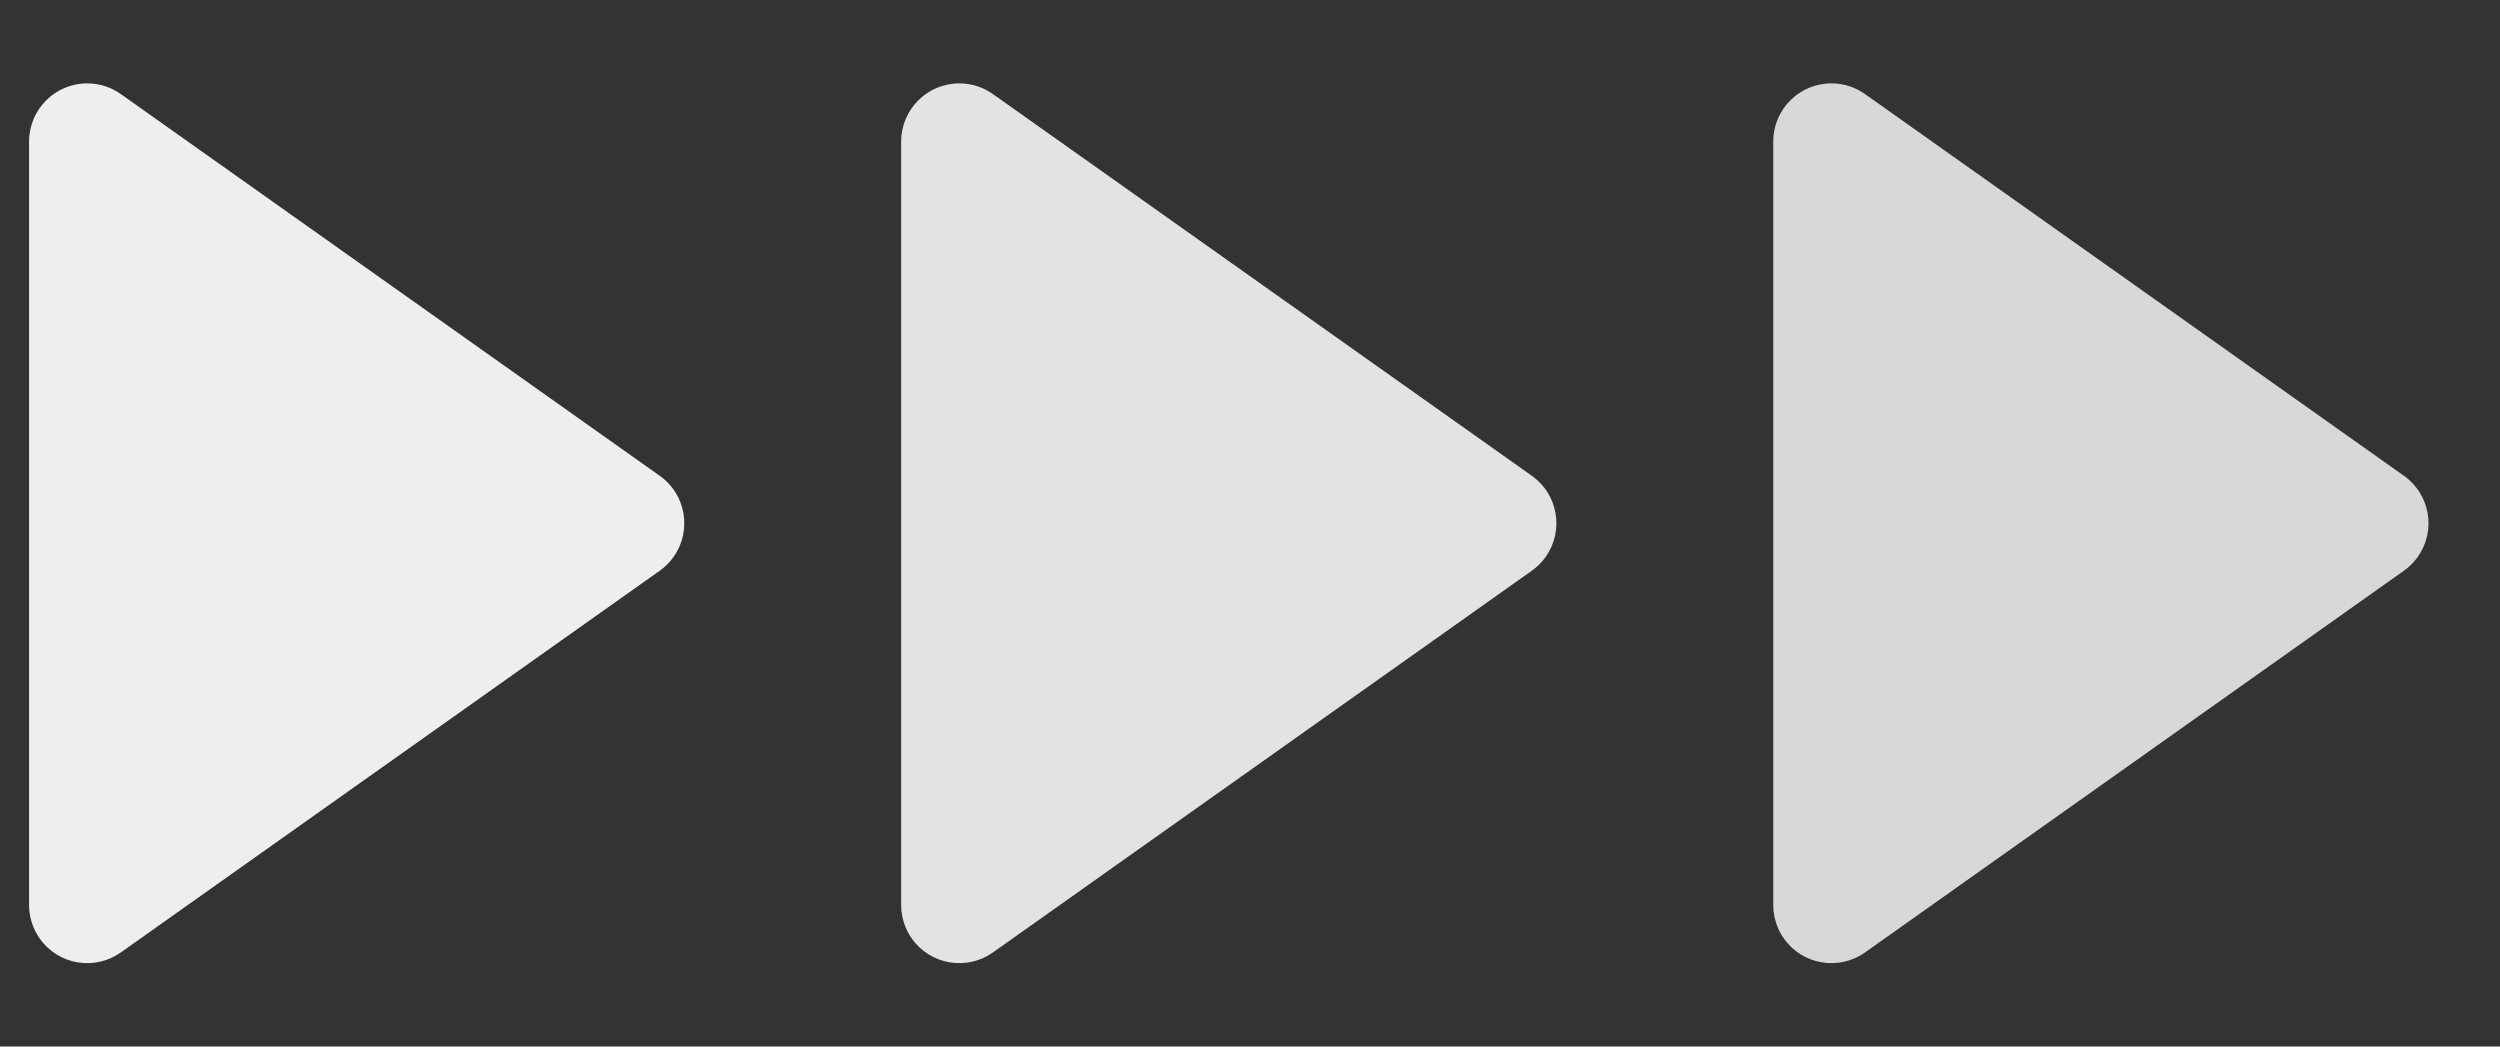 <?xml version="1.0" encoding="UTF-8"?>
<svg width="43px" height="18px" viewBox="0 0 43 18" version="1.1" xmlns="http://www.w3.org/2000/svg" xmlns:xlink="http://www.w3.org/1999/xlink">
    <rect x="0" y="0" width="43" height="18" fill="#333333" stroke="none"/>
    <title>icon_arrow</title>
    <g id="icon_arrow" stroke="none" stroke-width="1" fill="none" fill-rule="evenodd">
        <g>
            <path d="M37.316,4.152 L43.882,13.422 C44.201,13.873 44.095,14.497 43.644,14.816 C43.475,14.936 43.273,15 43.066,15 L29.934,15 C29.382,15 28.934,14.552 28.934,14 C28.934,13.793 28.998,13.591 29.118,13.422 L35.684,4.152 C36.003,3.701 36.627,3.595 37.078,3.914 C37.17,3.979 37.251,4.06 37.316,4.152 Z" id="三角形" fill="#D8D8D8" transform="translate(36.5, 9) rotate(-270) translate(-36.5, -9) "></path>
            <path d="M22.316,4.152 L28.882,13.422 C29.201,13.873 29.095,14.497 28.644,14.816 C28.475,14.936 28.273,15 28.066,15 L14.934,15 C14.382,15 13.934,14.552 13.934,14 C13.934,13.793 13.998,13.591 14.118,13.422 L20.684,4.152 C21.003,3.701 21.627,3.595 22.078,3.914 C22.17,3.979 22.251,4.06 22.316,4.152 Z" id="三角形备份" fill="#E3E3E3" transform="translate(21.5, 9) rotate(-270) translate(-21.5, -9) "></path>
            <path d="M7.316,4.152 L13.882,13.422 C14.201,13.873 14.095,14.497 13.644,14.816 C13.475,14.936 13.273,15 13.066,15 L-0.066,15 C-0.618,15 -1.066,14.552 -1.066,14 C-1.066,13.793 -1.002,13.591 -0.882,13.422 L5.684,4.152 C6.003,3.701 6.627,3.595 7.078,3.914 C7.17,3.979 7.251,4.06 7.316,4.152 Z" id="三角形备份-2" fill="#EEEEEE" transform="translate(6.5, 9) rotate(-270) translate(-6.5, -9) "></path>
        </g>
    </g>
</svg>